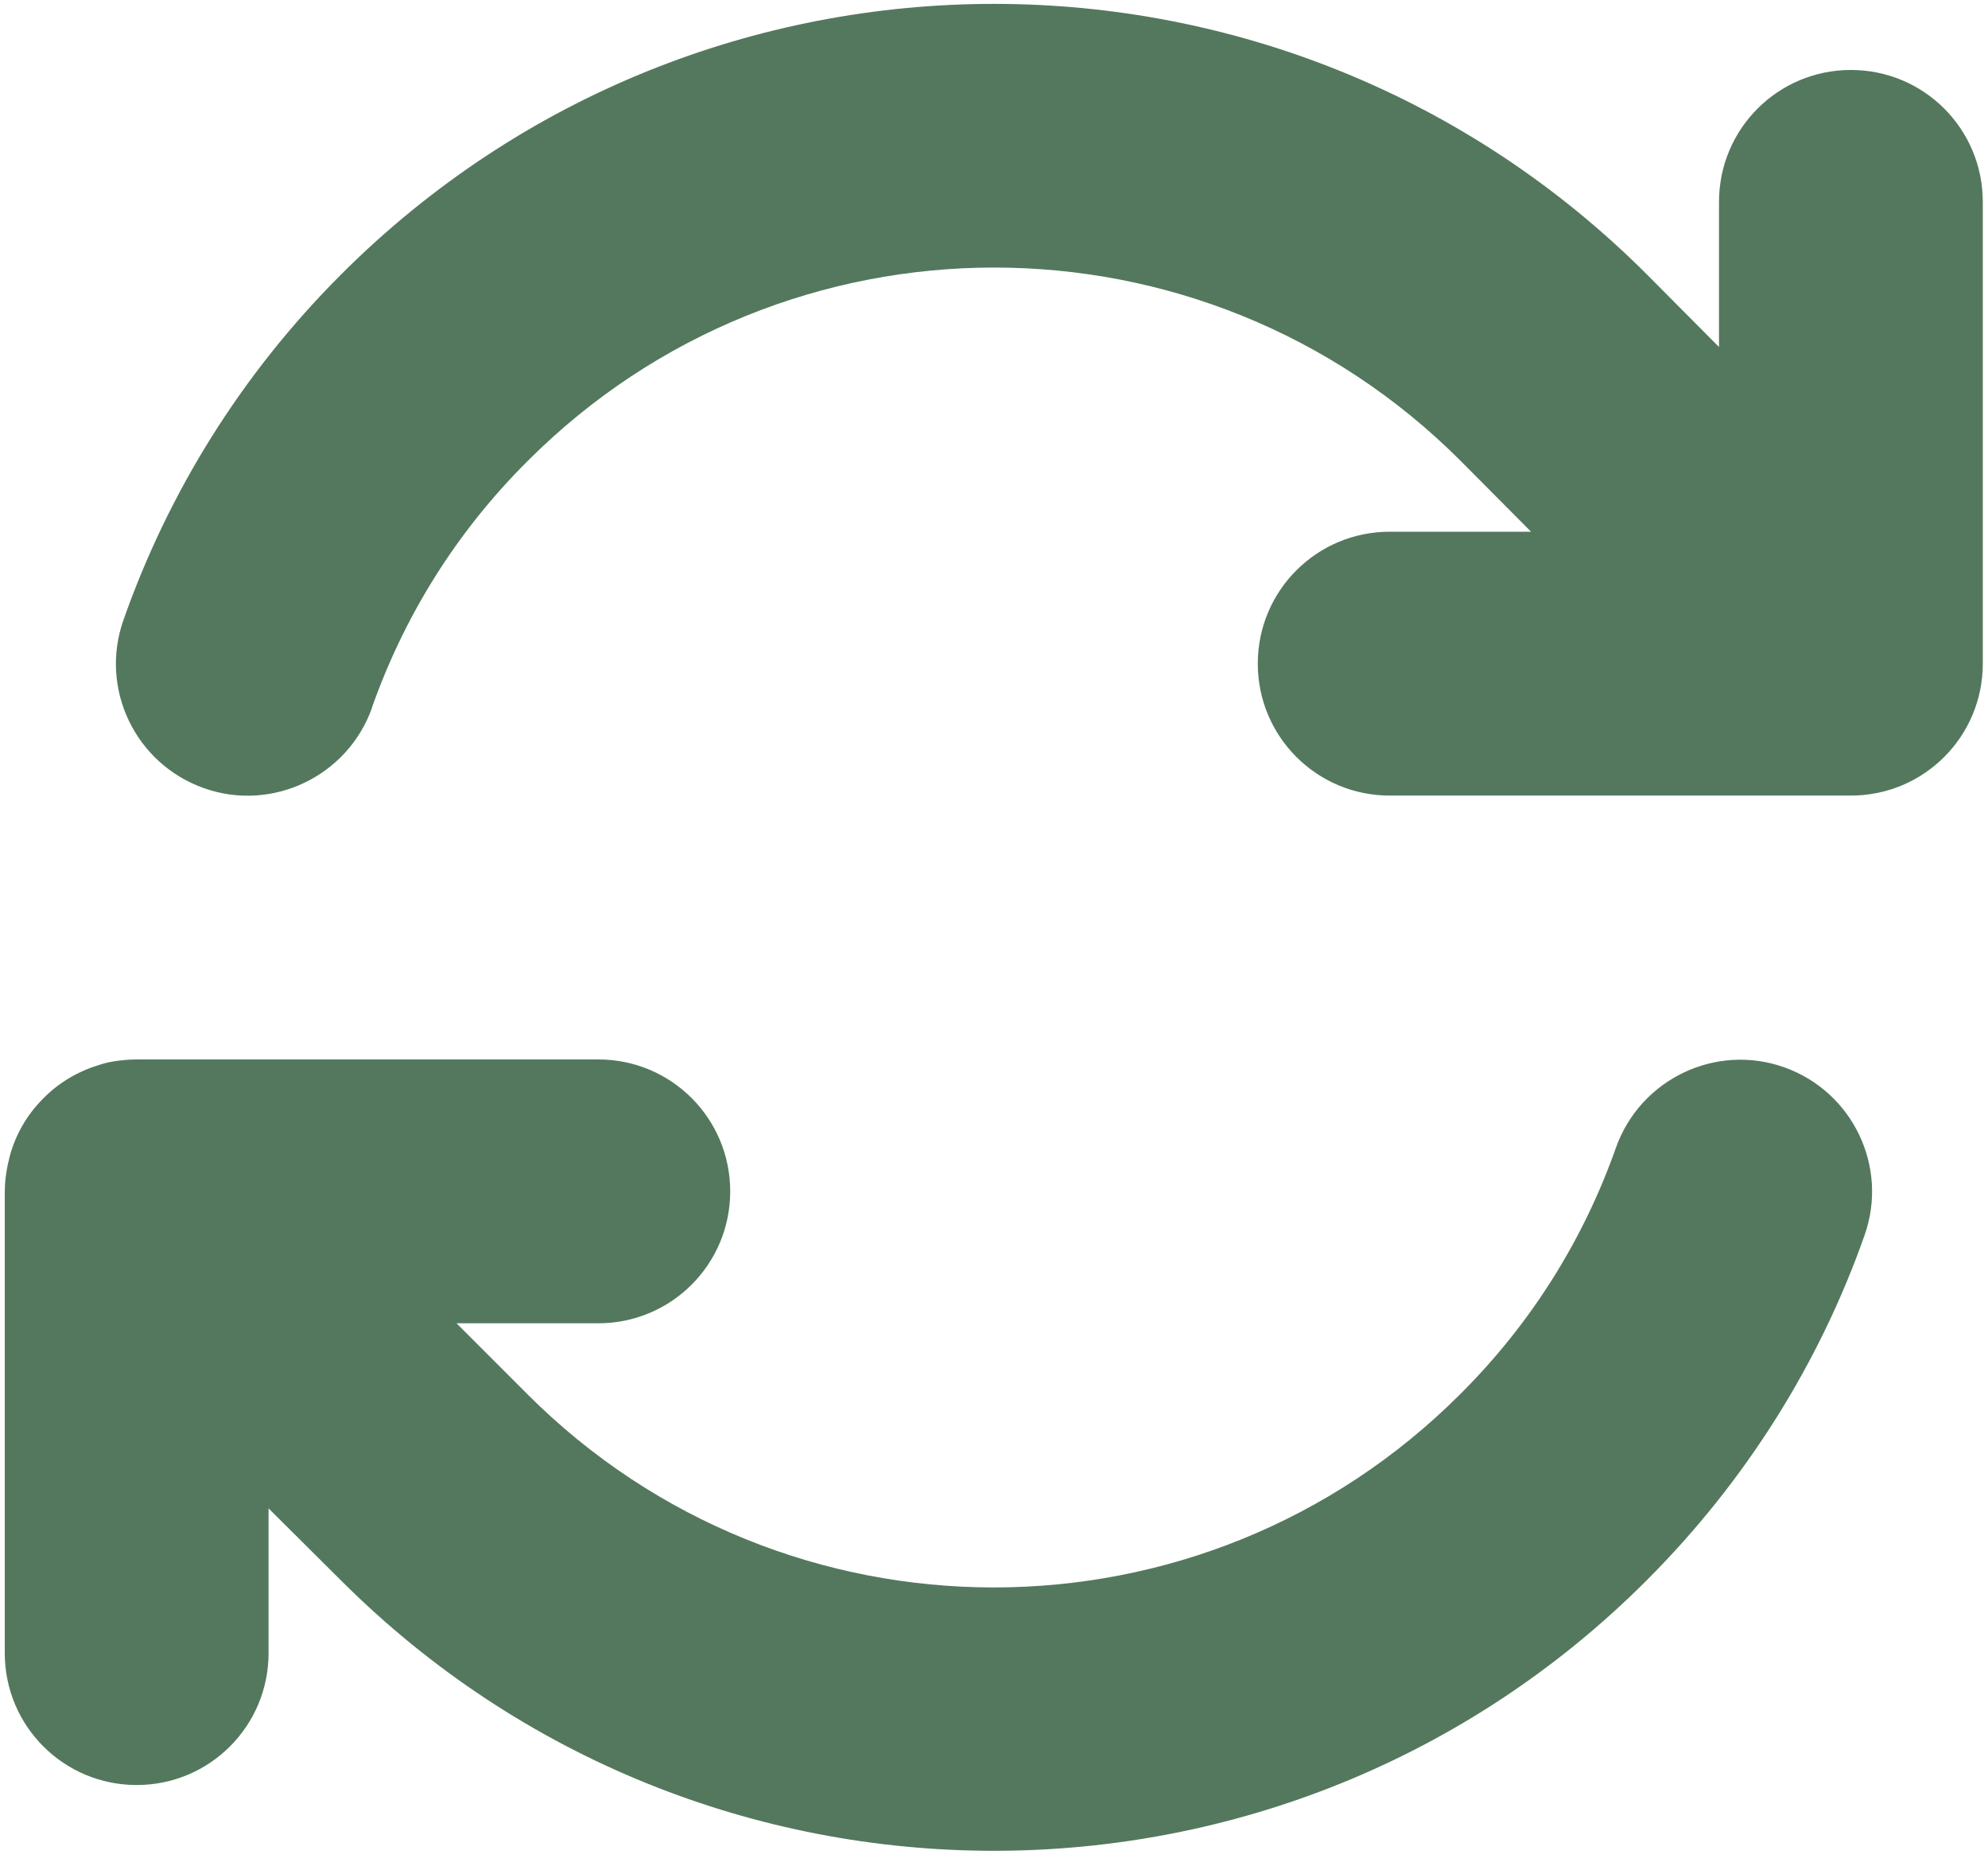<svg xmlns="http://www.w3.org/2000/svg" width="65" height="61" viewBox="0 0 65 61" fill="none"><path d="M12.164 23.122C13.202 20.184 14.886 17.421 17.258 15.063C25.681 6.64 39.333 6.64 47.755 15.063L50.06 17.381H45.438C43.052 17.381 41.125 19.308 41.125 21.693C41.125 24.078 43.052 26.006 45.438 26.006H60.464H60.518C62.903 26.006 64.83 24.078 64.83 21.693V6.599C64.83 4.214 62.903 2.287 60.518 2.287C58.132 2.287 56.205 4.214 56.205 6.599V11.343L53.847 8.971C42.055 -2.821 22.945 -2.821 11.153 8.971C7.865 12.259 5.493 16.127 4.037 20.265C3.242 22.515 4.428 24.968 6.665 25.763C8.903 26.558 11.369 25.372 12.164 23.135V23.122ZM3.256 34.806C2.582 35.008 1.935 35.372 1.41 35.911C0.871 36.45 0.507 37.097 0.318 37.798C0.278 37.959 0.237 38.135 0.21 38.31C0.17 38.539 0.156 38.768 0.156 38.997V54.037C0.156 56.422 2.083 58.349 4.469 58.349C6.854 58.349 8.781 56.422 8.781 54.037V49.306L11.153 51.665C22.945 63.444 42.055 63.444 53.833 51.665C57.122 48.377 59.507 44.509 60.962 40.385C61.758 38.135 60.572 35.682 58.335 34.887C56.097 34.092 53.631 35.277 52.836 37.514C51.798 40.452 50.114 43.215 47.742 45.574C39.319 53.996 25.667 53.996 17.244 45.574L17.231 45.56L14.927 43.256H19.562C21.948 43.256 23.875 41.328 23.875 38.943C23.875 36.558 21.948 34.631 19.562 34.631H4.523C4.307 34.631 4.091 34.644 3.876 34.671C3.66 34.698 3.458 34.738 3.256 34.806Z" fill="#54785D"></path></svg>